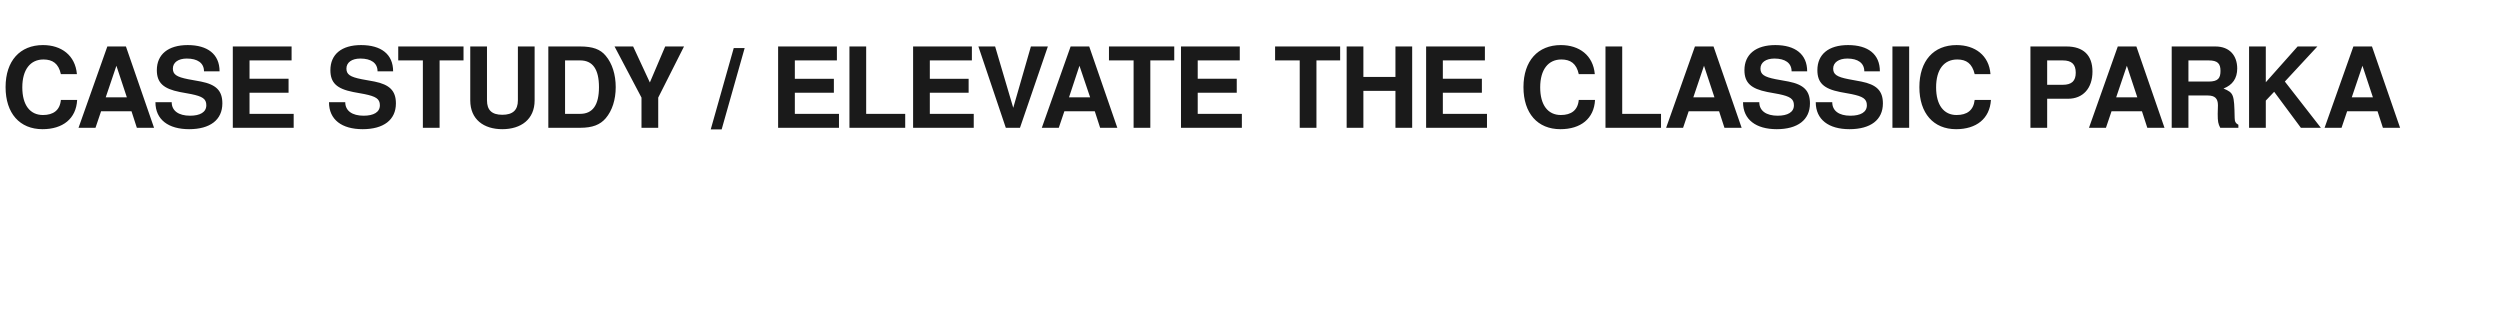 <?xml version="1.0" standalone="no"?><!DOCTYPE svg PUBLIC "-//W3C//DTD SVG 1.1//EN" "http://www.w3.org/Graphics/SVG/1.1/DTD/svg11.dtd"><svg xmlns="http://www.w3.org/2000/svg" version="1.1" width="1076px" height="136.4px" viewBox="0 -20 1076 136.4" style="top:-20px"><desc>CASE STUDY / ELEVATE THE CLASSIC PARKA</desc><defs/><g id="Polygon369719"><path d="m18.3 35.6c-9.8 0-15.9-6.8-15.9-18.1C2.4 6.2 8.6-.6 18.5-.6c7.9 0 13.9 4.4 14.6 12.5h-6.9c-1-4.6-3.6-6.3-7.5-6.3c-5.6 0-9.1 4.3-9.1 12c0 7.6 3.3 11.9 8.9 11.9c4.4 0 7.3-2 7.7-6.5h7c-.4 8.1-6.2 12.6-14.9 12.6zm40.6-.6l-2.3-7.1H43.5L41.1 35h-7.3L46.2 0h8l12.1 35h-7.4zM50.1 8.3l-4.6 13.6h9.1L50.1 8.3zm31.3 27.3c-8.9 0-14.5-4.1-14.5-11.6h7c0 3.7 3 5.8 7.9 5.8c4.3 0 7-1.5 7-4.5c0-2.8-1.7-3.8-6.5-4.8l-4.9-.9c-7.1-1.4-9.9-4-9.9-9.4c0-6.8 4.9-10.8 13.3-10.8c8.5 0 13.7 3.9 13.7 11.3h-6.7c0-3.6-2.8-5.5-7.4-5.5c-3.7 0-6 1.7-6 4.3c0 2.5 1.5 3.6 6.6 4.6l5.5 1c6.5 1.3 9.2 3.9 9.2 9.4c0 7.1-5.3 11.1-14.3 11.1zm18.8-.6v-35h25.3v6h-18.1v7.9h16.8v6h-16.8v9.1h19v6h-26.2zm55.9.6c-9 0-14.5-4.1-14.5-11.6h7c0 3.7 3 5.8 7.9 5.8c4.3 0 7-1.5 7-4.5c0-2.8-1.8-3.8-6.6-4.8l-4.9-.9c-7.1-1.4-9.8-4-9.8-9.4c0-6.8 4.8-10.8 13.2-10.8c8.6 0 13.8 3.9 13.8 11.3h-6.7c0-3.6-2.8-5.5-7.4-5.5c-3.7 0-6 1.7-6 4.3c0 2.5 1.5 3.6 6.6 4.6l5.5 1c6.4 1.3 9.2 3.9 9.2 9.4c0 7.1-5.3 11.1-14.3 11.1zM189.2 6v29H182v-29h-10.6v-6h28.1v6h-10.3zm27 29.6c-8 0-13.8-4.2-13.8-12.4c-.04-.02 0-23.2 0-23.2h7.2s-.04 23.18 0 23.2c0 4.2 2.1 6.2 6.6 6.2c4.5 0 6.7-2 6.7-6.2V0h7.2v23.2c0 8.2-5.9 12.4-13.9 12.4zm44.5-4.7c-2.4 2.8-5.7 4.1-11 4.1H236v-35h13.7c5.4 0 8.7 1.2 11 4c2.8 3.3 4.3 8.1 4.3 13.5c0 5.4-1.5 10.1-4.3 13.4zM249.7 6h-6.5v23h6.5c5.4 0 8.1-3.8 8.1-11.5c0-7.7-2.7-11.5-8.1-11.5zm33.6 16v13h-7.2v-13L264.5 0h8l7.2 15.5L286.3 0h8.1l-11.1 22zm27.3 13.7h-4.7l9.9-35h4.7l-9.9 35zm24.3-.7v-35h25.3v6h-18.1v7.9h16.8v6h-16.8v9.1h19v6h-26.2zm30.7 0v-35h7.2v29h16.8v6h-24zm27.4 0v-35h25.3v6h-18.1v7.9h16.7v6h-16.7v9.1h18.9v6H393zm46 0h-6.1L421.1 0h7.2l7.8 26.4L443.7 0h7.3l-12 35zm34.5 0l-2.3-7.1h-13.1l-2.4 7.1h-7.3l12.4-35h8l12.1 35h-7.4zm-8.9-26.7l-4.5 13.6h9.1l-4.6-13.6zM495.1 6v29h-7.2v-29h-10.6v-6h28.1v6h-10.3zm13.2 29v-35h25.3v6h-18.1v7.9h16.8v6h-16.8v9.1h19v6h-26.2zm58.3-29v29h-7.2v-29h-10.6v-6h28v6h-10.2zm34 29V19.1h-13.8V35h-7.2v-35h7.2v13.1h13.8V0h7.2v35h-7.2zm13.2 0v-35h25.3v6H621v7.9h16.8v6H621v9.1h19v6h-26.2zm57.8.6c-9.8 0-15.9-6.8-15.9-18.1c0-11.3 6.2-18.1 16.1-18.1c7.9 0 13.9 4.4 14.6 12.5h-6.9c-1-4.6-3.6-6.3-7.5-6.3c-5.6 0-9.1 4.3-9.1 12c0 7.6 3.3 11.9 8.9 11.9c4.4 0 7.3-2 7.7-6.5h7c-.4 8.1-6.2 12.6-14.9 12.6zM691 35v-35h7.2v29h16.7v6H691zm51.2 0l-2.3-7.1h-13.1l-2.4 7.1h-7.3l12.4-35h8l12.1 35h-7.4zm-8.8-26.7l-4.6 13.6h9.1l-4.5-13.6zm31.3 27.3c-8.9 0-14.5-4.1-14.5-11.6h7c0 3.7 3 5.8 7.9 5.8c4.3 0 7-1.5 7-4.5c0-2.8-1.7-3.8-6.5-4.8l-4.9-.9c-7.1-1.4-9.9-4-9.9-9.4c0-6.8 4.9-10.8 13.3-10.8c8.5 0 13.7 3.9 13.7 11.3h-6.7c0-3.6-2.8-5.5-7.4-5.5c-3.7 0-6 1.7-6 4.3c0 2.5 1.5 3.6 6.6 4.6l5.5 1c6.5 1.3 9.2 3.9 9.2 9.4c0 7.1-5.3 11.1-14.3 11.1zm31.3 0c-8.9 0-14.5-4.1-14.5-11.6h7.1c0 3.7 2.9 5.8 7.8 5.8c4.4 0 7.1-1.5 7.1-4.5c0-2.8-1.8-3.8-6.6-4.8l-4.9-.9c-7.1-1.4-9.8-4-9.8-9.4c0-6.8 4.8-10.8 13.2-10.8c8.6 0 13.7 3.9 13.7 11.3h-6.7c0-3.6-2.8-5.5-7.3-5.5c-3.7 0-6.1 1.7-6.1 4.3c0 2.5 1.5 3.6 6.7 4.6l5.4 1c6.5 1.3 9.3 3.9 9.3 9.4c0 7.1-5.3 11.1-14.4 11.1zm18.5-.6v-35h7.2v35h-7.2zm27.4.6c-9.7 0-15.8-6.8-15.8-18.1c0-11.3 6.1-18.1 16-18.1c7.9 0 14 4.4 14.6 12.5h-6.8c-1.1-4.6-3.6-6.3-7.5-6.3c-5.7 0-9.1 4.3-9.1 12c0 7.6 3.3 11.9 8.8 11.9c4.5 0 7.3-2 7.8-6.5h7c-.5 8.1-6.3 12.6-15 12.6zm48.2-13.1h-9V35h-7.2v-35h15.5c7.3 0 11.2 3.8 11.2 10.8c0 7.2-4.1 11.7-10.5 11.7zM887.8 6h-6.7v10.5s6.72.01 6.7 0c3.9 0 5.6-1.7 5.6-5.2c0-3.6-1.7-5.3-5.6-5.3zm36.4 29l-2.3-7.1h-13.1l-2.4 7.1h-7.3l12.4-35h8l12.1 35h-7.4zm-8.8-26.7l-4.6 13.6h9.1l-4.5-13.6zM955.6 35c-.9-1.7-1.1-2.7-1.1-6l.1-3.7c0-2.9-1.3-4.2-4.4-4.2c-.04.02-8.3 0-8.3 0V35h-7.2v-35h18.8c6.2 0 9.4 4 9.4 9.5c0 4.2-2 7.1-5.9 8.6c4.4 1.9 4.6 2.4 4.8 12.7c0 1.6.5 2.3 1.6 2.9c-.04 0 0 1.3 0 1.3h-7.8zm-5-29h-8.7v9.1s8.69.02 8.7 0c4.1 0 5.1-1.5 5.1-4.6c0-3.1-1.2-4.5-5.1-4.5zm39.7 29l-11.5-15.5l-3.6 3.8V35H968v-35h7.2v15.4L988.9 0h8.5l-14 15.1L998.9 35h-8.6zm35.3 0l-2.3-7.1h-13.1l-2.4 7.1h-7.3l12.4-35h8l12.1 35h-7.4zm-8.8-26.7l-4.6 13.6h9.1l-4.5-13.6z" stroke="none" fill="#1a1a1a"/></g></svg>